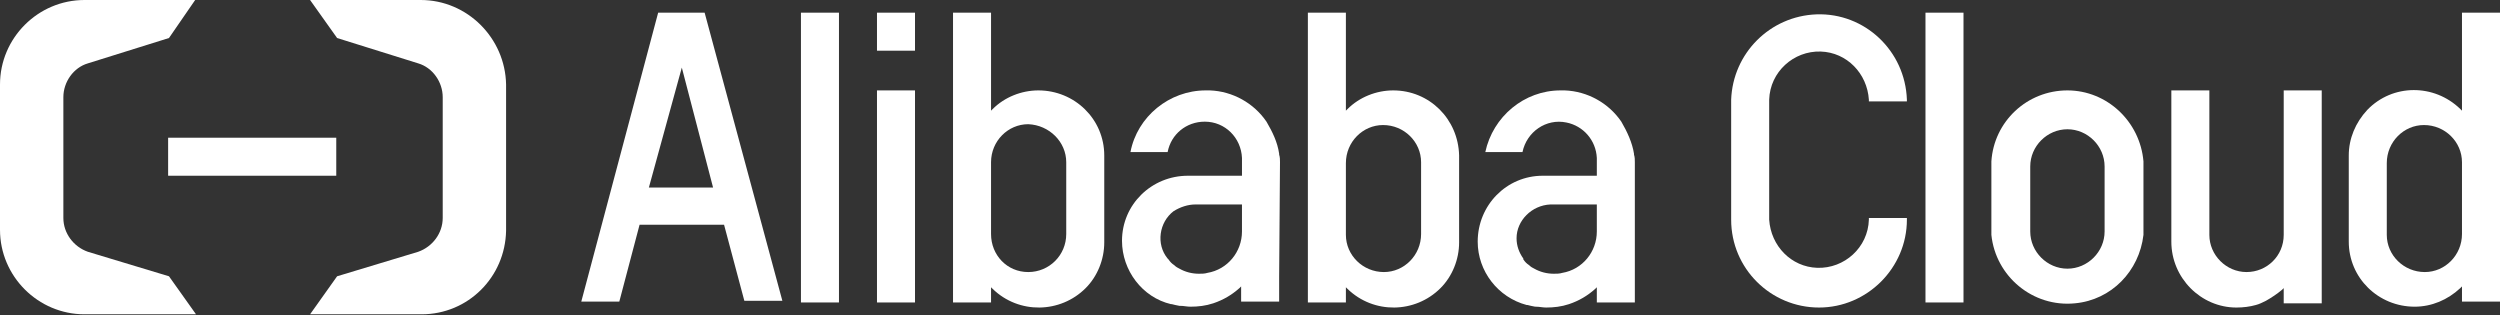 <?xml version="1.0" encoding="utf-8"?>
<!-- Generator: Adobe Illustrator 23.0.1, SVG Export Plug-In . SVG Version: 6.00 Build 0)  -->
<svg version="1.1" id="Layer_1" xmlns="http://www.w3.org/2000/svg" xmlns:xlink="http://www.w3.org/1999/xlink" x="0px" y="0px"
	 viewBox="0 0 295.9 37.3" style="enable-background:new 0 0 295.9 37.3;" xml:space="preserve">
<rect x="0" y="0" width="295.9" height="37.3" fill="#333333" stroke="none"/>
<style type="text/css">
	.st0{fill:#FFFFFF;}
</style>
<g id="图层_2">
	<g id="图层_1-2">
		<rect x="19.9" y="16.3" class="st0" width="19.9" height="4.5"/>
		<path class="st0" d="M49.8,0H36.7l3.2,4.5l9.6,3c1.7,0.5,2.9,2.2,2.9,4v14.3l0,0c0,1.8-1.2,3.4-2.9,4l-9.6,2.9l-3.2,4.5h13.2
			c5.5,0,9.9-4.4,10-9.9c0,0,0,0,0-0.1V10C59.8,4.5,55.3,0,49.8,0z"/>
		<path class="st0" d="M10,0h13.1L20,4.5l-9.6,3c-1.7,0.5-2.9,2.2-2.9,4v14.3l0,0c0,1.8,1.2,3.4,2.9,4l9.6,2.9l3.2,4.5H10
			c-5.5,0-10-4.5-10-10V10C0,4.5,4.5,0,10,0z"/>
		<path class="st0" d="M221.2,26c-0.1,3.3-2.9,5.8-6.1,5.7c-3.1-0.1-5.5-2.6-5.7-5.7V11.8c0.1-3.3,2.9-5.8,6.1-5.7
			c3.1,0.1,5.5,2.6,5.7,5.7V12h4.5v-0.2c-0.2-5.8-5-10.3-10.7-10.1c-5.5,0.2-9.9,4.6-10.1,10.1V26c0,5.8,4.7,10.4,10.4,10.4
			c5.7,0,10.4-4.7,10.4-10.4v-0.2h-4.5L221.2,26z"/>
		<path class="st0" d="M244.7,10.7c-4.8,0-8.7,3.7-9,8.4v8.7c0.5,4.9,4.9,8.6,9.9,8.1c4.3-0.4,7.6-3.8,8.1-8.1v-8.7
			C253.3,14.4,249.4,10.7,244.7,10.7z M249.1,27.4c0,2.4-2,4.4-4.4,4.4c-2.4,0-4.4-2-4.4-4.4v-7.7c0-2.4,2-4.4,4.4-4.4
			c2.4,0,4.4,2,4.4,4.4V27.4z"/>
		<rect x="227.9" y="1.5" class="st0" width="4.5" height="34.3"/>
		<rect x="103.8" y="10.7" class="st0" width="4.5" height="25.1"/>
		<rect x="94.8" y="1.5" class="st0" width="4.5" height="34.3"/>
		<path class="st0" d="M83.4,1.5h-5.5l-9.1,34.2l0,0h4.5l2.4-9.1h10l2.4,9l0,0h4.5L83.4,1.5L83.4,1.5z M84.4,22.2h-7.6L80.7,8
			L84.4,22.2z"/>
		<path class="st0" d="M270.3,27.8c0,2.5-2,4.4-4.4,4.4s-4.4-2-4.4-4.4l0,0V10.7h-4.5v17.9c0,4.3,3.5,7.8,7.7,7.8
			c0.8,0,1.6-0.1,2.3-0.3c0.4-0.1,0.8-0.3,1.2-0.5c0.7-0.4,1.3-0.8,1.9-1.3l0.2-0.2v1.8h4.5V10.7h-4.5L270.3,27.8z"/>
		<rect x="103.8" y="1.5" class="st0" width="4.5" height="4.5"/>
		<path class="st0" d="M122.9,10.7c-2,0-4,0.8-5.4,2.2l-0.2,0.2V1.5h-4.5v34.3h4.5v-1.8l0.2,0.2c3.1,3,8,2.9,11-0.1
			c1.4-1.4,2.2-3.4,2.2-5.4V18.4C130.7,14.1,127.2,10.7,122.9,10.7z M126.2,19.2v8.5c0,2.5-2,4.5-4.5,4.5c-2.5,0-4.4-2-4.4-4.5l0,0
			v-8.5c0-2.5,2-4.5,4.4-4.5C124.2,14.8,126.2,16.8,126.2,19.2z"/>
		<path class="st0" d="M164.9,10.7c-2,0-4,0.8-5.4,2.2l-0.2,0.2V1.5h-4.5v34.3h4.5v-1.8l0.2,0.2c3.1,3,8,2.9,11-0.1
			c1.4-1.4,2.2-3.4,2.2-5.4V18.4C172.6,14.1,169.2,10.7,164.9,10.7z M168.2,19.2v8.5c0,2.5-2,4.5-4.4,4.5c-2.5,0-4.5-2-4.5-4.4
			c0,0,0,0,0,0v-8.5c0-2.5,2-4.5,4.4-4.5C166.2,14.8,168.2,16.8,168.2,19.2C168.2,19.2,168.2,19.2,168.2,19.2z"/>
		<path class="st0" d="M291.4,1.5v11.6l-0.2-0.2c-3.1-3-8-3-11,0.1c-1.4,1.5-2.2,3.4-2.2,5.4v10.2c0,4.3,3.5,7.7,7.8,7.7
			c2,0,3.9-0.8,5.4-2.2l0.2-0.2v1.8h4.5V1.5H291.4z M291.4,19.2v8.5c0,2.5-2,4.5-4.4,4.5c-2.5,0-4.5-2-4.5-4.4c0,0,0,0,0,0v-8.5
			c0-2.5,2-4.5,4.4-4.5C289.4,14.8,291.4,16.8,291.4,19.2C291.4,19.2,291.4,19.2,291.4,19.2z"/>
		<path class="st0" d="M151.5,19.2c0-0.3,0-0.6-0.1-0.9v-0.1c-0.2-1.4-0.8-2.6-1.5-3.8c-1.5-2.2-4-3.6-6.7-3.7h-0.5
			c-4.3,0-8.1,3.1-8.9,7.3l0,0h4.4l0,0c0.4-2.1,2.2-3.6,4.4-3.6c2.4,0,4.3,1.9,4.4,4.3v2.1h-6.4c-4.3,0-7.8,3.4-7.8,7.7
			c0,3.5,2.4,6.7,5.8,7.5h0.1l0.4,0.1l0.5,0.1h0.1c0.4,0,0.8,0.1,1.2,0.1c0.9,0,1.8-0.1,2.7-0.4c1.2-0.4,2.2-1,3.1-1.8l0.2-0.2v1.8
			h4.5v-3l0,0L151.5,19.2z M141.5,24.2h5.5v3.2c0,2.4-1.7,4.5-4.1,4.9c-0.3,0.1-0.7,0.1-1,0.1c-0.8,0-1.6-0.2-2.3-0.6
			c-0.2-0.1-0.4-0.2-0.6-0.4c-0.3-0.2-0.5-0.4-0.7-0.7l-0.1-0.1c-1.4-1.7-1-4.3,0.7-5.6C139.7,24.5,140.6,24.2,141.5,24.2
			L141.5,24.2z"/>
		<path class="st0" d="M193.5,19.2c0-0.3,0-0.6-0.1-0.9v-0.1c-0.2-1.3-0.8-2.6-1.5-3.8c-1.5-2.2-4-3.6-6.7-3.7h-0.5
			c-4.3,0-8,3.1-8.9,7.3l0,0h4.4l0,0c0.5-2.4,2.8-4,5.2-3.5c2,0.4,3.5,2.1,3.6,4.2v2.1h-6.4c-4.3,0-7.7,3.5-7.7,7.8
			c0,3.5,2.4,6.6,5.8,7.5h0.1l0.4,0.1l0.5,0.1h0.1c0.4,0,0.8,0.1,1.2,0.1c0.9,0,1.8-0.1,2.7-0.4c1.2-0.4,2.2-1,3.1-1.8l0.2-0.2v1.8
			h4.5v-3l0,0L193.5,19.2z M183.5,24.2h5.5v3.2c0,2.4-1.7,4.5-4.1,4.9c-0.3,0.1-0.7,0.1-1,0.1c-0.8,0-1.6-0.2-2.3-0.6
			c-0.2-0.1-0.4-0.2-0.6-0.4c-0.3-0.2-0.5-0.4-0.7-0.7v-0.1c-0.5-0.7-0.8-1.5-0.8-2.4C179.5,26.1,181.3,24.3,183.5,24.2L183.5,24.2z
			"/>
	</g>
</g>
</svg>
